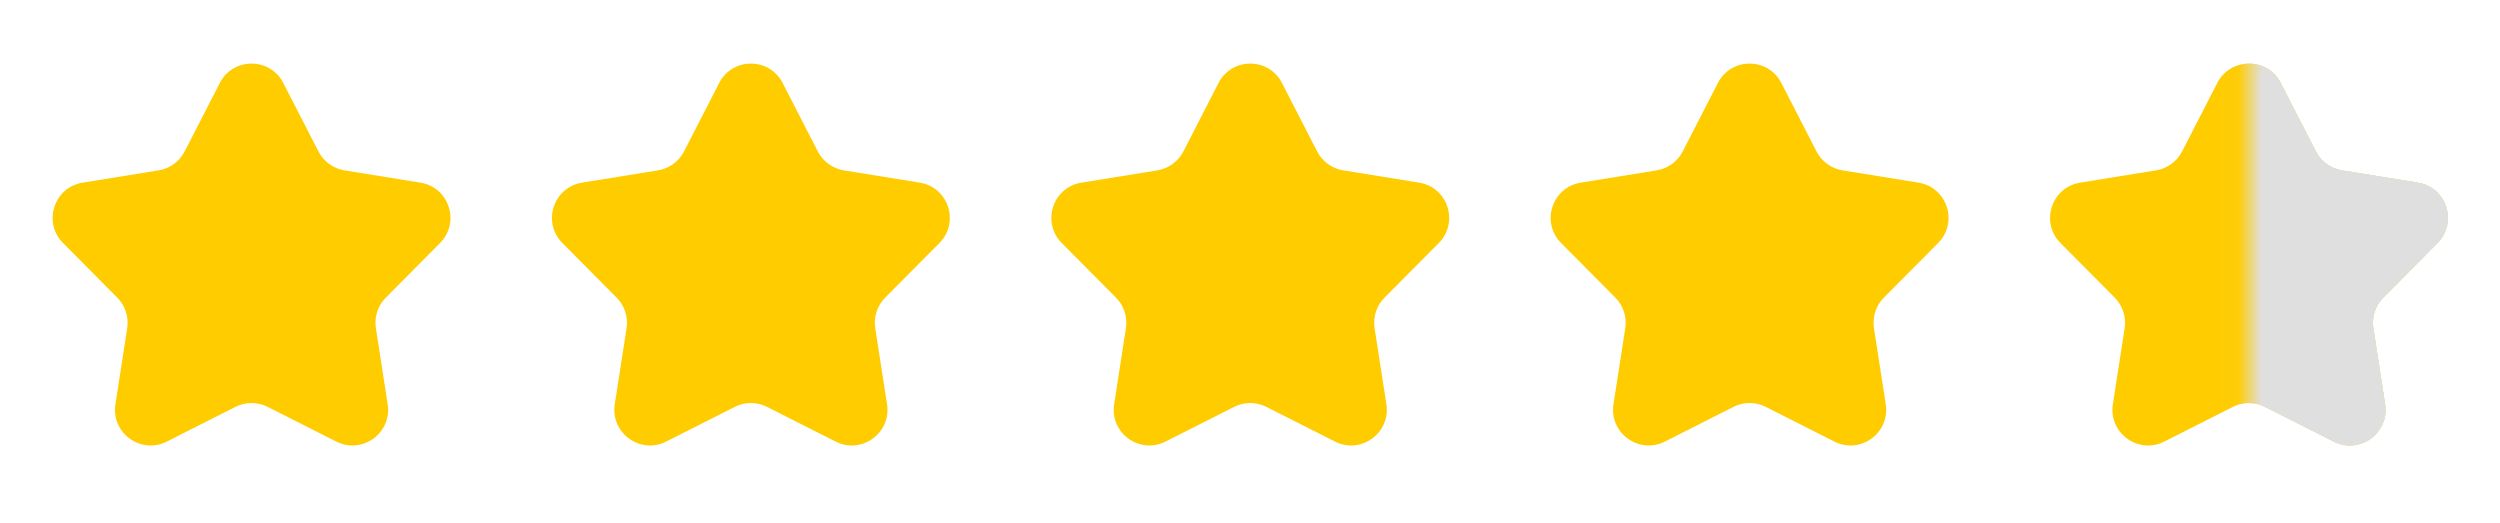 <svg width="110" height="23" viewBox="0 0 110 23" fill="none" xmlns="http://www.w3.org/2000/svg">
<path d="M9.672 3.651C10.256 2.514 11.88 2.514 12.464 3.651L14.012 6.664C14.24 7.107 14.665 7.416 15.157 7.496L18.501 8.037C19.762 8.241 20.264 9.786 19.363 10.692L16.976 13.095C16.625 13.449 16.462 13.949 16.539 14.441L17.058 17.788C17.253 19.051 15.939 20.006 14.799 19.43L11.776 17.902C11.331 17.677 10.805 17.677 10.36 17.902L7.337 19.43C6.197 20.006 4.883 19.051 5.078 17.788L5.597 14.441C5.673 13.949 5.511 13.449 5.16 13.095L2.773 10.692C1.872 9.786 2.374 8.241 3.635 8.037L6.979 7.496C7.471 7.416 7.896 7.107 8.124 6.664L9.672 3.651Z" fill="#FFCC00"/>
<path d="M31.644 3.651C32.227 2.514 33.852 2.514 34.436 3.651L35.983 6.664C36.211 7.107 36.636 7.416 37.129 7.496L40.472 8.037C41.733 8.241 42.235 9.786 41.335 10.692L38.948 13.095C38.597 13.449 38.434 13.949 38.511 14.441L39.029 17.788C39.225 19.051 37.911 20.006 36.77 19.43L33.747 17.902C33.302 17.677 32.777 17.677 32.332 17.902L29.309 19.43C28.169 20.006 26.854 19.051 27.05 17.788L27.569 14.441C27.645 13.949 27.483 13.449 27.131 13.095L24.744 10.692C23.844 9.786 24.346 8.241 25.607 8.037L28.951 7.496C29.443 7.416 29.868 7.107 30.096 6.664L31.644 3.651Z" fill="#FFCC00"/>
<path d="M53.615 3.651C54.199 2.514 55.824 2.514 56.407 3.651L57.955 6.664C58.183 7.107 58.608 7.416 59.1 7.496L62.444 8.037C63.705 8.241 64.207 9.786 63.307 10.692L60.92 13.095C60.568 13.449 60.406 13.949 60.482 14.441L61.001 17.788C61.197 19.051 59.882 20.006 58.742 19.43L55.719 17.902C55.274 17.677 54.749 17.677 54.303 17.902L51.28 19.43C50.14 20.006 48.826 19.051 49.022 17.788L49.54 14.441C49.617 13.949 49.454 13.449 49.103 13.095L46.716 10.692C45.816 9.786 46.318 8.241 47.579 8.037L50.922 7.496C51.414 7.416 51.84 7.107 52.068 6.664L53.615 3.651Z" fill="#FFCC00"/>
<path d="M75.587 3.651C76.171 2.514 77.795 2.514 78.379 3.651L79.927 6.664C80.155 7.107 80.58 7.416 81.072 7.496L84.416 8.037C85.677 8.241 86.179 9.786 85.278 10.692L82.891 13.095C82.54 13.449 82.378 13.949 82.454 14.441L82.973 17.788C83.168 19.051 81.854 20.006 80.714 19.43L77.691 17.902C77.246 17.677 76.72 17.677 76.275 17.902L73.252 19.43C72.112 20.006 70.798 19.051 70.993 17.788L71.512 14.441C71.588 13.949 71.426 13.449 71.075 13.095L68.688 10.692C67.787 9.786 68.289 8.241 69.55 8.037L72.894 7.496C73.386 7.416 73.811 7.107 74.039 6.664L75.587 3.651Z" fill="#FFCC00"/>
<path d="M97.56 3.651C98.144 2.514 99.768 2.514 100.352 3.651L101.899 6.664C102.127 7.107 102.552 7.416 103.045 7.496L106.388 8.037C107.649 8.241 108.151 9.786 107.251 10.692L104.864 13.095C104.513 13.449 104.35 13.949 104.427 14.441L104.945 17.788C105.141 19.051 103.827 20.006 102.686 19.43L99.663 17.902C99.218 17.677 98.693 17.677 98.248 17.902L95.225 19.43C94.085 20.006 92.77 19.051 92.966 17.788L93.485 14.441C93.561 13.949 93.399 13.449 93.047 13.095L90.66 10.692C89.76 9.786 90.262 8.241 91.523 8.037L94.867 7.496C95.359 7.416 95.784 7.107 96.012 6.664L97.56 3.651Z" fill="#FFCC00"/>
<mask id="mask0_2517_1345" style="mask-type:alpha" maskUnits="userSpaceOnUse" x="98" y="2" width="12" height="19">
<rect x="98.956" y="2.066" width="10.986" height="18.048" fill="#FF0000"/>
</mask>
<g mask="url(#mask0_2517_1345)">
<path d="M97.56 3.651C98.144 2.514 99.768 2.514 100.352 3.651L101.899 6.664C102.127 7.107 102.552 7.416 103.045 7.496L106.388 8.037C107.649 8.241 108.151 9.786 107.251 10.692L104.864 13.095C104.513 13.449 104.35 13.949 104.427 14.441L104.945 17.788C105.141 19.051 103.827 20.006 102.686 19.43L99.663 17.902C99.218 17.677 98.693 17.677 98.248 17.902L95.225 19.43C94.085 20.006 92.77 19.051 92.966 17.788L93.485 14.441C93.561 13.949 93.399 13.449 93.047 13.095L90.66 10.692C89.76 9.786 90.262 8.241 91.523 8.037L94.867 7.496C95.359 7.416 95.784 7.107 96.012 6.664L97.56 3.651Z" fill="#DFDFDF"/>
<path d="M97.56 3.651C98.144 2.514 99.768 2.514 100.352 3.651L101.899 6.664C102.127 7.107 102.552 7.416 103.045 7.496L106.388 8.037C107.649 8.241 108.151 9.786 107.251 10.692L104.864 13.095C104.513 13.449 104.35 13.949 104.427 14.441L104.945 17.788C105.141 19.051 103.827 20.006 102.686 19.43L99.663 17.902C99.218 17.677 98.693 17.677 98.248 17.902L95.225 19.43C94.085 20.006 92.77 19.051 92.966 17.788L93.485 14.441C93.561 13.949 93.399 13.449 93.047 13.095L90.66 10.692C89.76 9.786 90.262 8.241 91.523 8.037L94.867 7.496C95.359 7.416 95.784 7.107 96.012 6.664L97.56 3.651Z" fill="#DFDFDF"/>
</g>
</svg>
